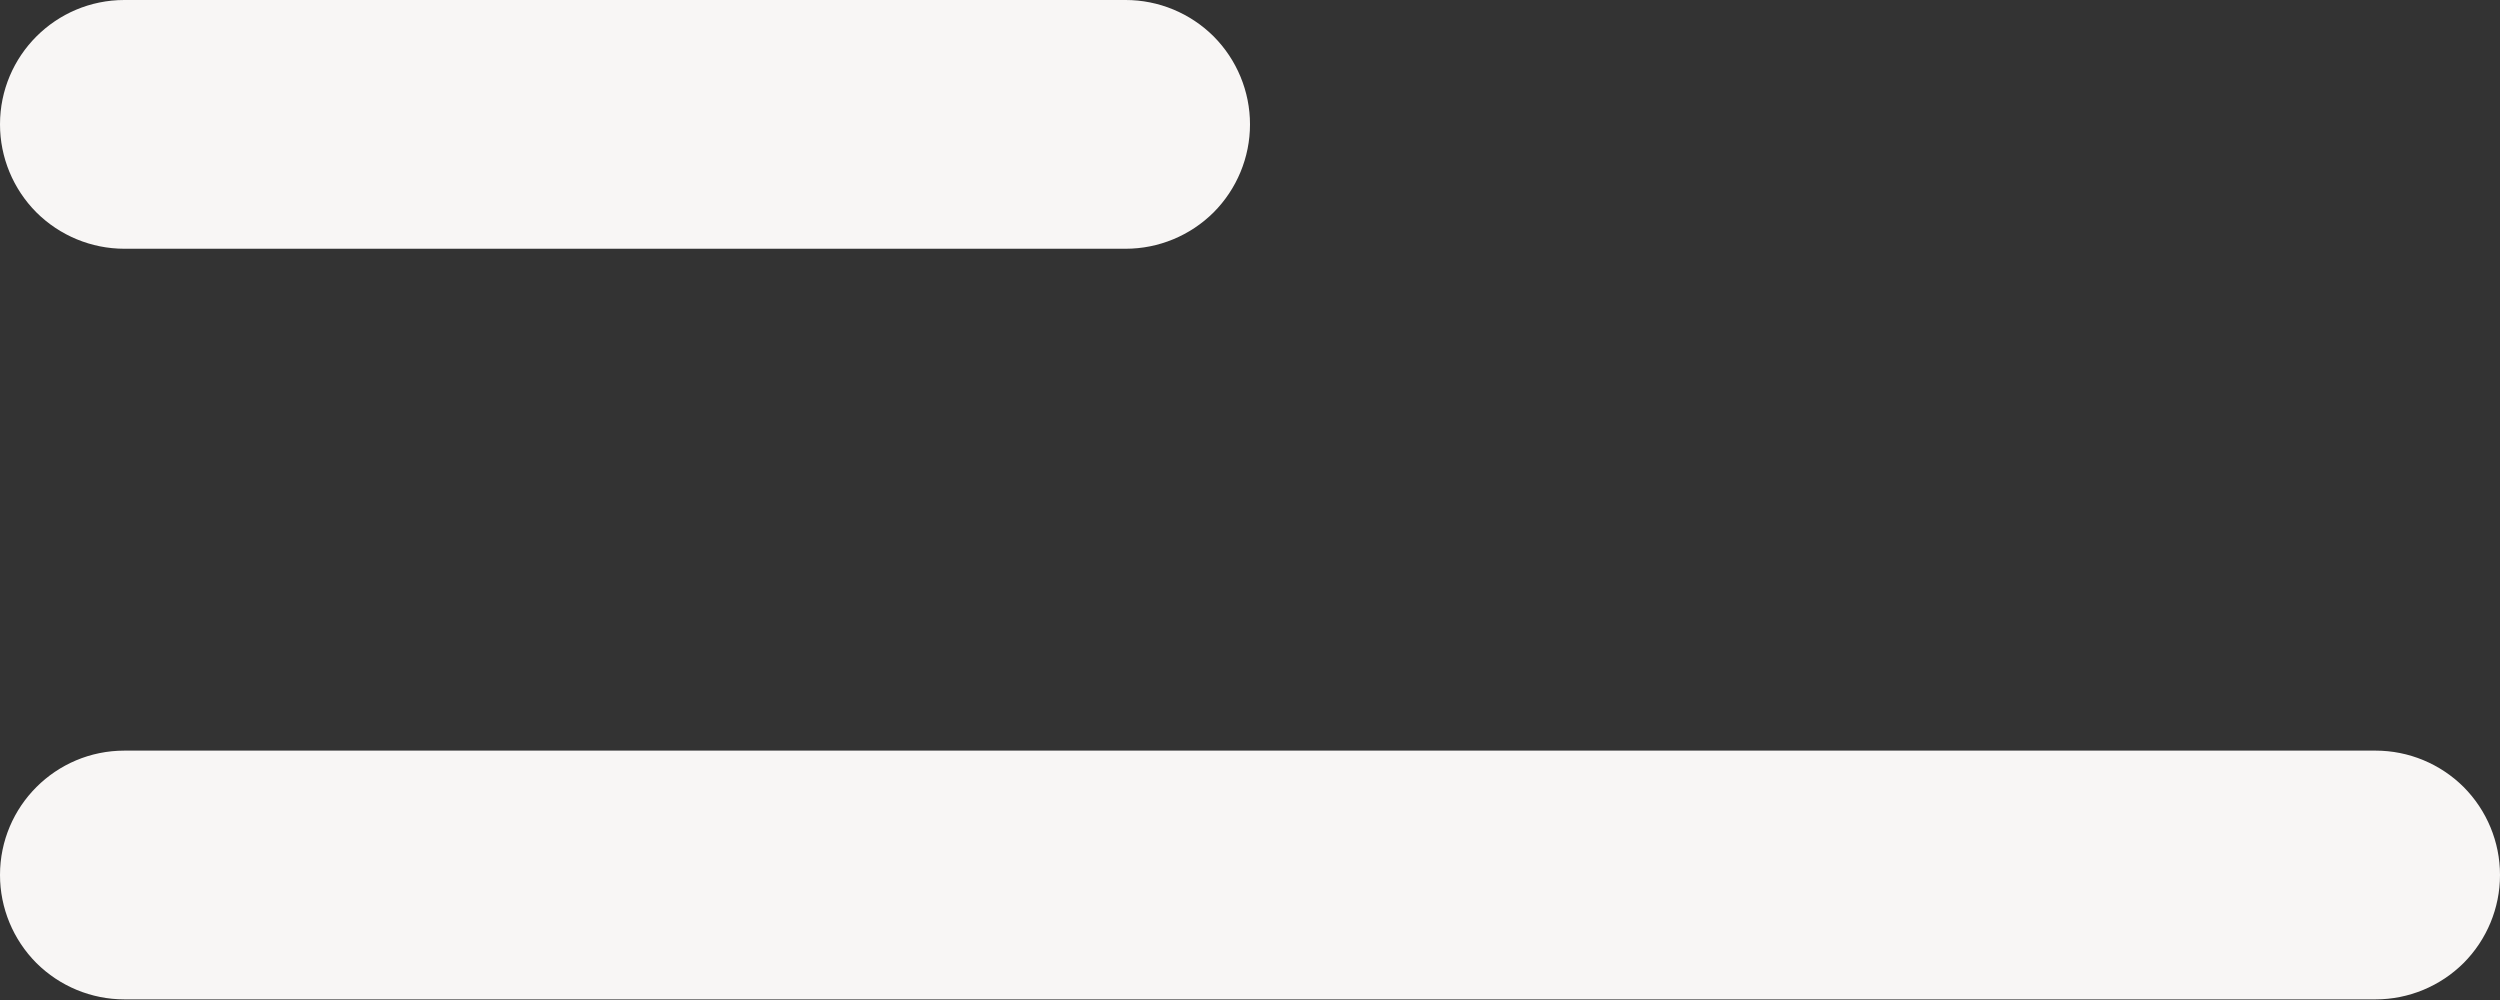 <svg width="20" height="8" viewBox="0 0 20 8" fill="none" xmlns="http://www.w3.org/2000/svg">
<rect x="0" y="0" width="20" height="8" fill="#333333" stroke="none"/>
<path d="M0 0.995C0 0.445 0.446 0 0.995 0H9.005C9.269 7.86455e-09 9.522 0.105 9.709 0.291C9.895 0.478 10 0.731 10 0.995C10 1.259 9.895 1.512 9.709 1.699C9.522 1.885 9.269 1.99 9.005 1.99H0.995C0.731 1.99 0.478 1.885 0.291 1.699C0.105 1.512 0 1.259 0 0.995ZM0 7C0 6.45 0.446 6.005 0.995 6.005H19.005C19.269 6.005 19.522 6.11 19.709 6.296C19.895 6.483 20 6.736 20 7C20 7.264 19.895 7.517 19.709 7.704C19.522 7.89 19.269 7.995 19.005 7.995H0.995C0.731 7.995 0.478 7.89 0.291 7.704C0.105 7.517 0 7.264 0 7Z" fill="#F8F6F5"/>
</svg>
